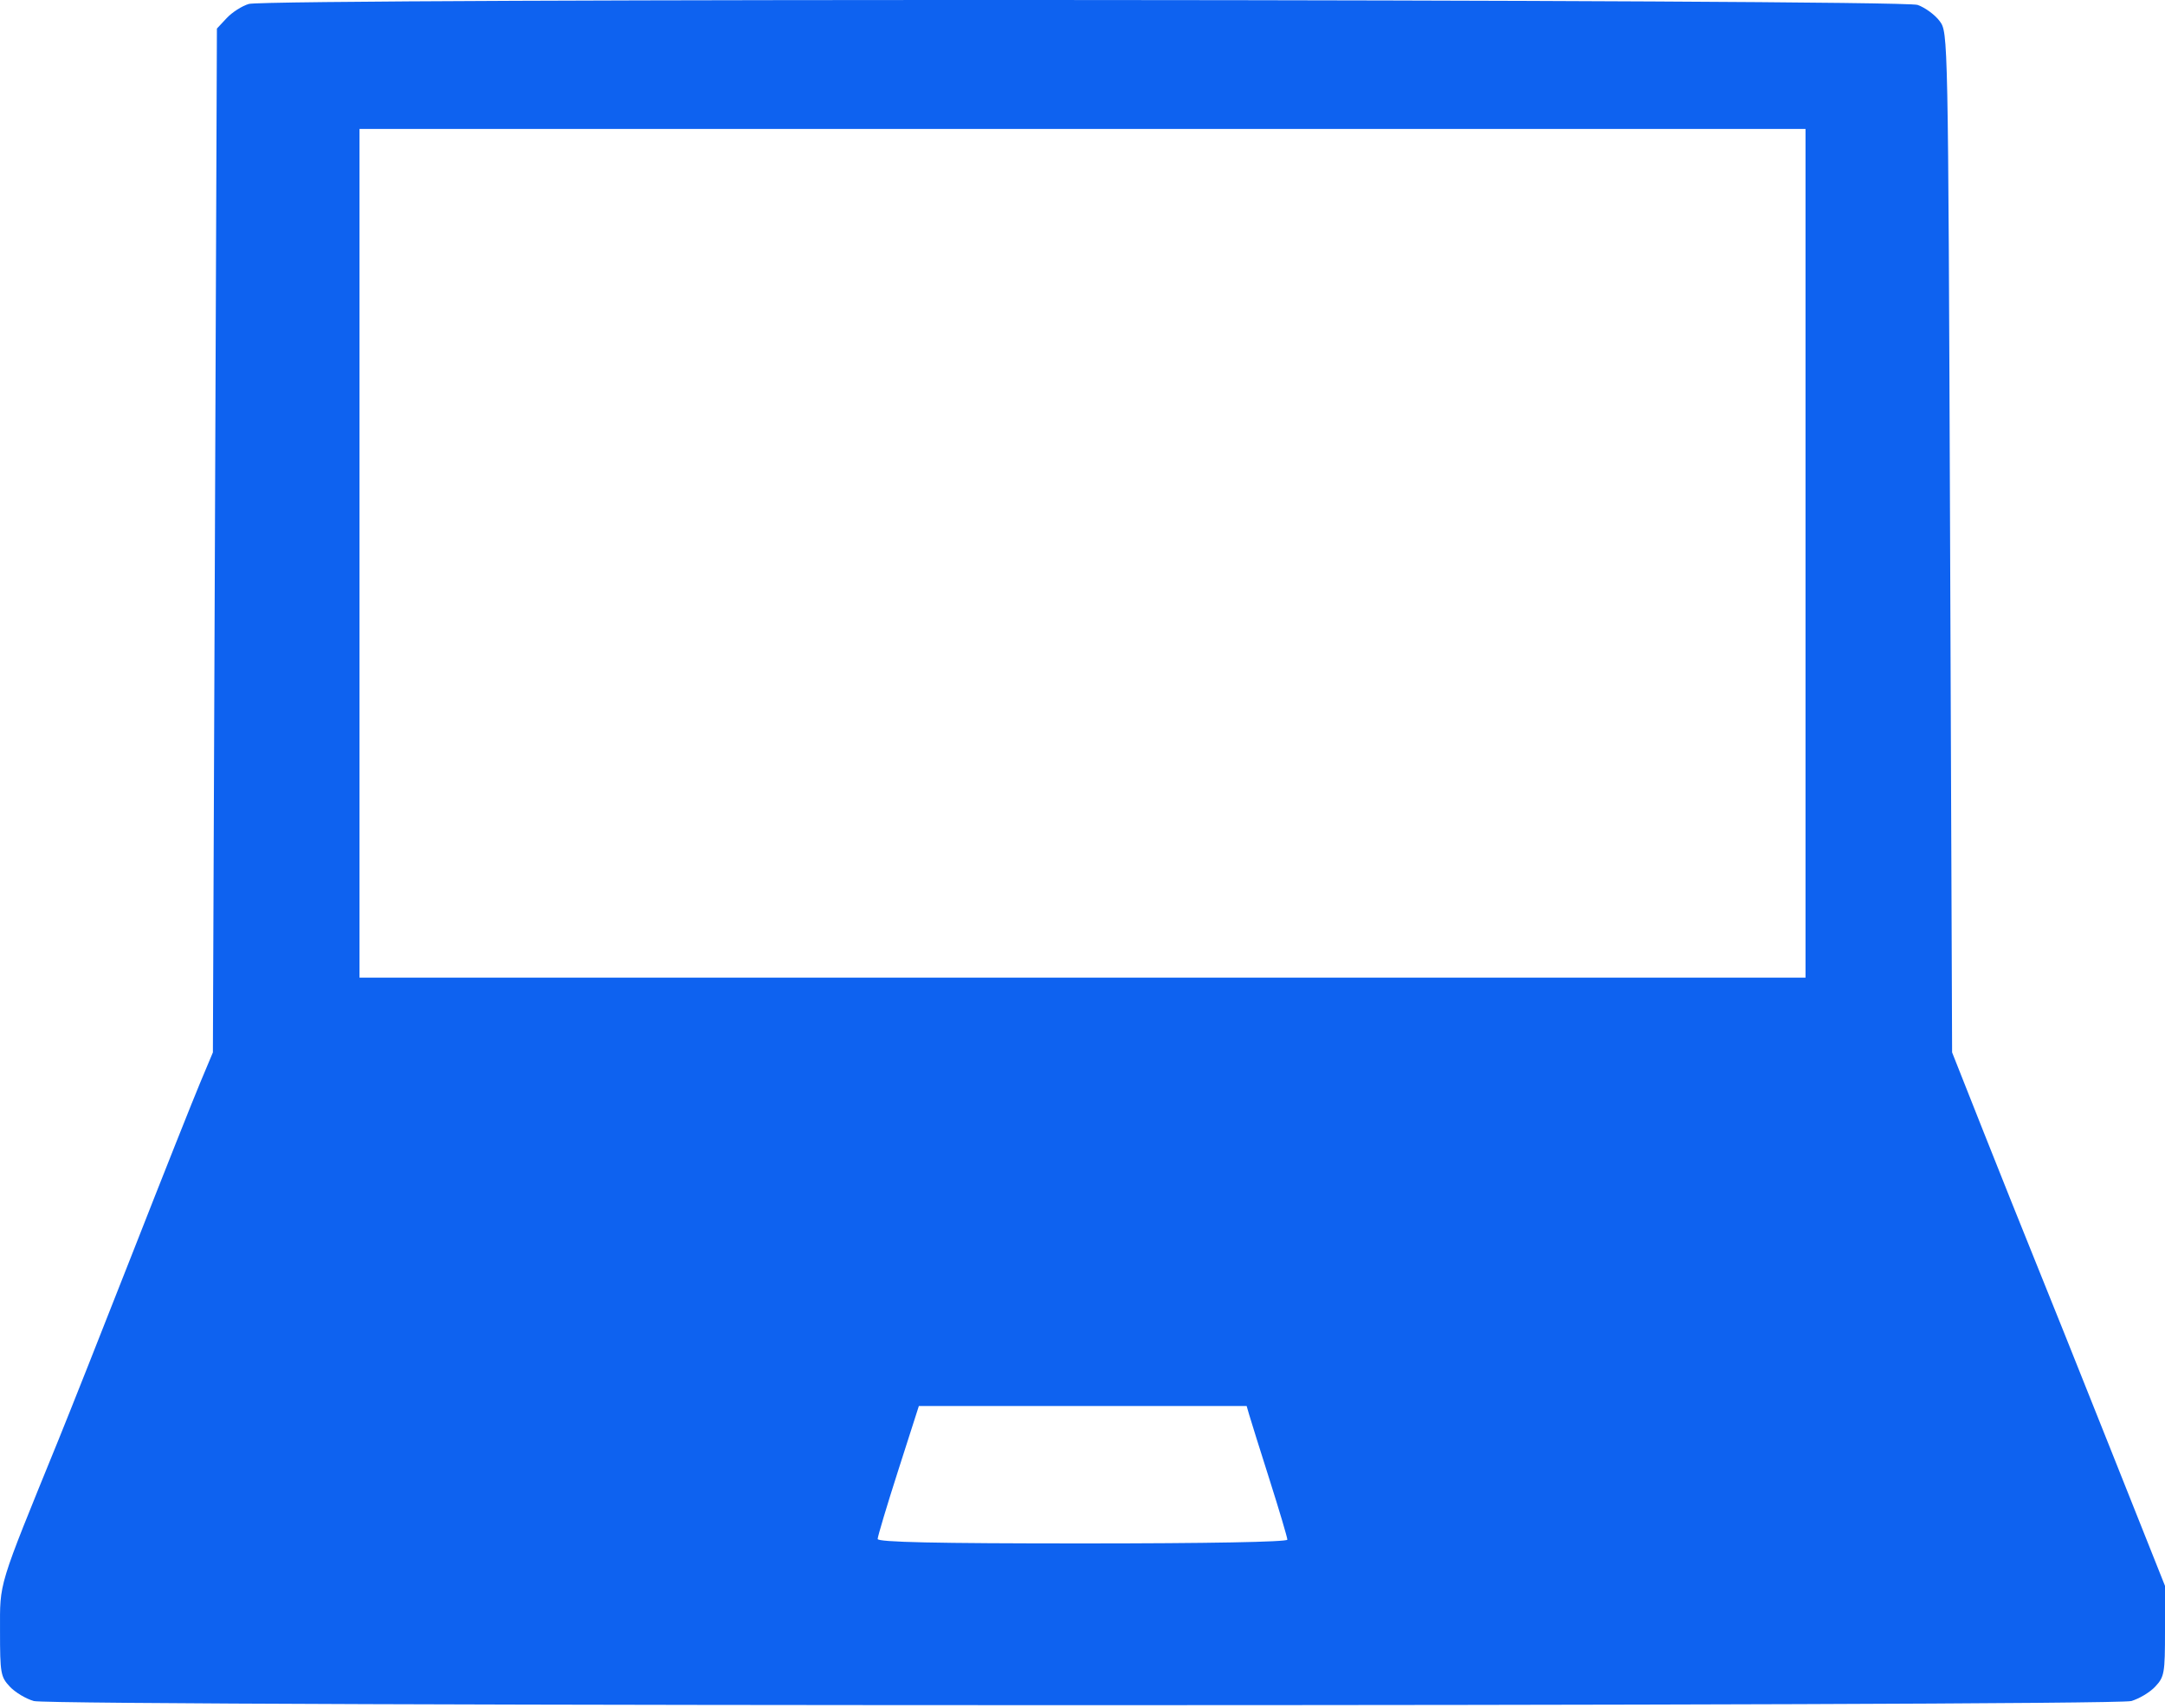 <svg width="90" height="71" viewBox="0 0 90 71" fill="none" xmlns="http://www.w3.org/2000/svg">
<path fill-rule="evenodd" clip-rule="evenodd" d="M10.344 0.164C10.063 0.246 9.65 0.51 9.426 0.75L9.017 1.187L8.934 22.465L8.85 43.743L8.321 45.003C8.03 45.696 6.768 48.87 5.518 52.058C4.267 55.245 2.874 58.76 2.422 59.869C-0.113 66.091 0.001 65.72 0.001 67.792C0.001 69.547 0.027 69.697 0.406 70.102C0.629 70.341 1.079 70.611 1.408 70.703C2.229 70.932 87.771 70.932 88.593 70.703C88.921 70.611 89.372 70.341 89.595 70.102C89.974 69.697 90 69.547 90 67.792V65.916L87.692 60.121C86.423 56.933 85.016 53.419 84.564 52.31C84.114 51.201 83.161 48.82 82.447 47.019L81.15 43.743L81.067 22.548C80.983 1.364 80.983 1.353 80.634 0.879C80.442 0.618 80.028 0.314 79.715 0.204C79.023 -0.04 11.176 -0.079 10.344 0.164ZM75.056 22.998V40.635H45H14.945V22.998V5.36H45H75.056V22.998ZM51.934 58.819C51.994 59.027 52.374 60.241 52.78 61.517C53.185 62.793 53.516 63.908 53.516 63.995C53.516 64.091 50.188 64.152 45 64.152C38.884 64.152 36.485 64.1 36.485 63.966C36.485 63.864 36.87 62.579 37.341 61.111L38.197 58.441H45.01H51.824L51.934 58.819Z" fill="#0E62F0"/>
</svg>
